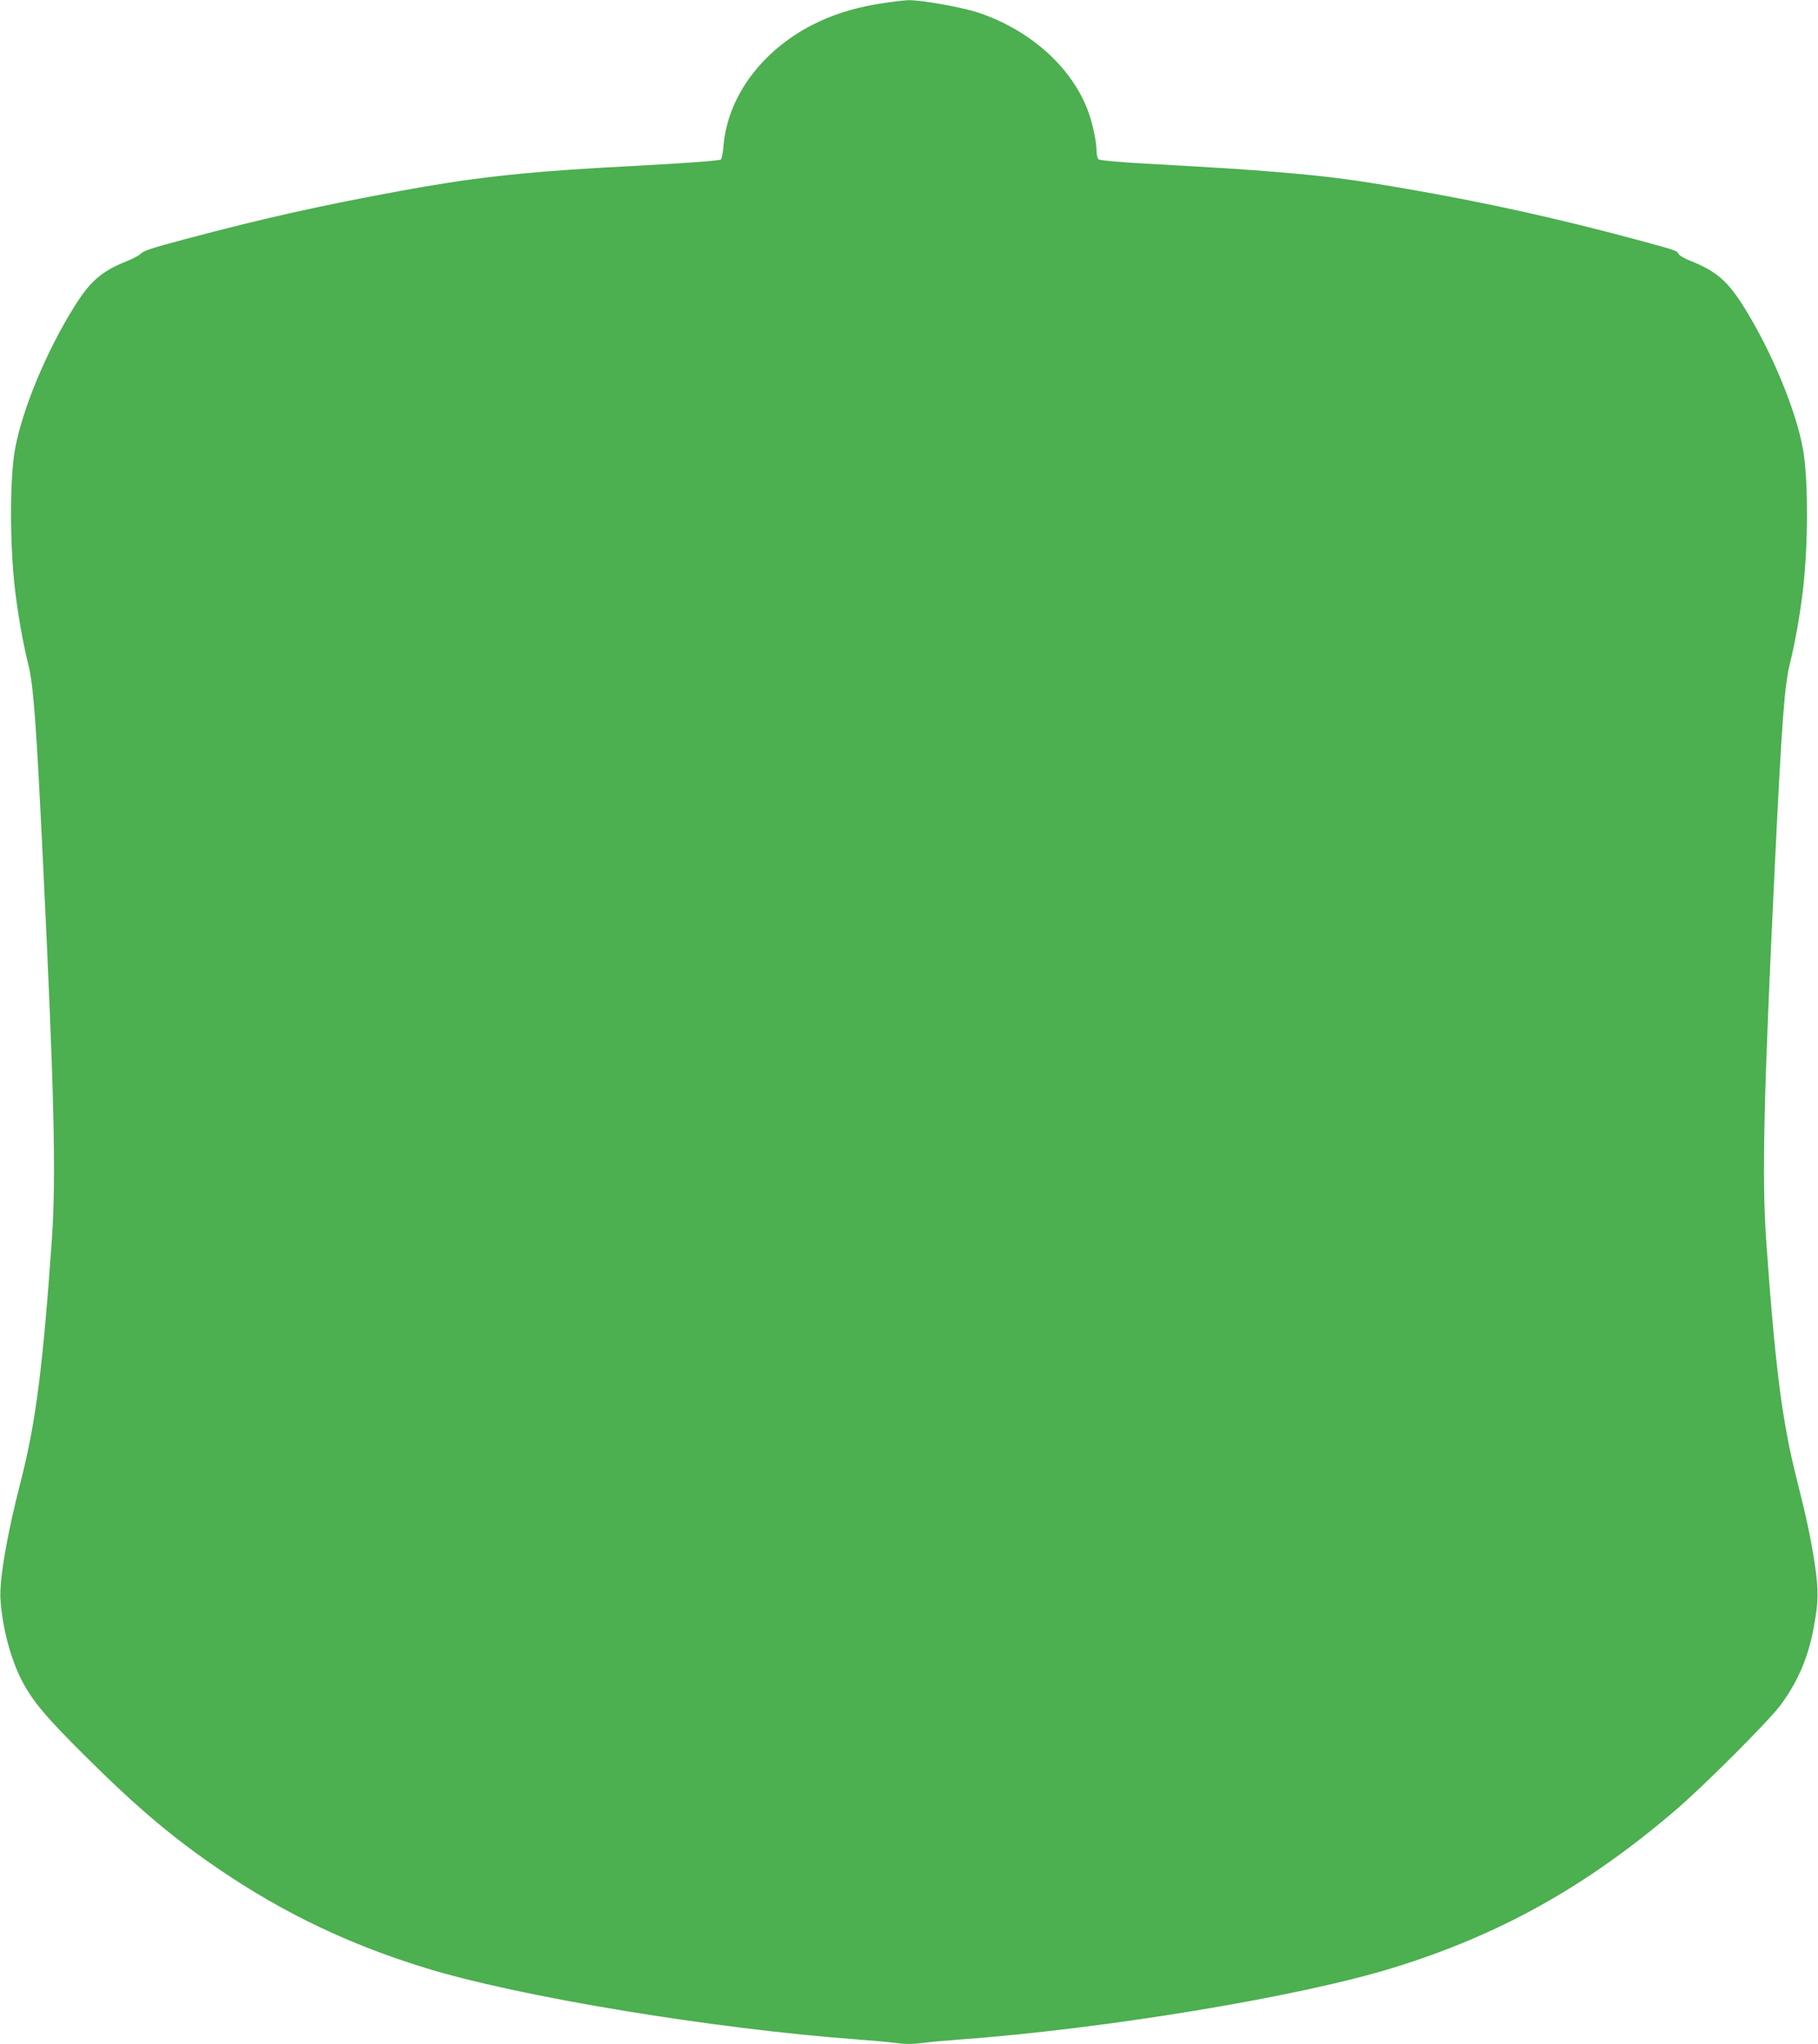 <?xml version="1.0" standalone="no"?>
<!DOCTYPE svg PUBLIC "-//W3C//DTD SVG 20010904//EN"
 "http://www.w3.org/TR/2001/REC-SVG-20010904/DTD/svg10.dtd">
<svg version="1.0" xmlns="http://www.w3.org/2000/svg"
 width="1139pt" height="1280pt" viewBox="0 0 1139 1280"
 preserveAspectRatio="xMidYMid meet">
<g transform="translate(0,1280) scale(0.1,-0.1)"
fill="#4caf50" stroke="none">
<path d="M5498 12775 c-162 -28 -288 -69 -411 -132 -319 -165 -529 -452 -554
-756 -3 -42 -11 -81 -17 -86 -6 -5 -135 -16 -286 -25 -151 -9 -358 -21 -460
-26 -521 -30 -838 -67 -1265 -146 -506 -93 -849 -170 -1340 -300 -221 -59
-266 -74 -285 -94 -8 -9 -46 -29 -85 -45 -160 -64 -231 -126 -332 -289 -174
-279 -325 -644 -369 -889 -34 -191 -33 -602 1 -887 19 -157 49 -326 81 -455
34 -138 50 -350 94 -1255 70 -1444 82 -1956 55 -2350 -56 -798 -101 -1148
-194 -1511 -88 -340 -136 -622 -128 -744 11 -173 65 -377 135 -509 66 -127
150 -227 391 -466 327 -326 555 -518 851 -719 402 -272 807 -465 1280 -611
588 -182 1808 -383 2720 -450 80 -6 183 -15 229 -21 61 -8 107 -9 170 0 47 6
151 15 231 21 916 67 2132 268 2720 450 665 205 1207 507 1766 985 177 151
589 563 660 660 110 149 175 303 209 495 28 152 29 221 6 380 -25 165 -53 297
-116 546 -90 355 -135 709 -190 1494 -27 394 -15 906 55 2350 44 905 60 1117
94 1255 32 129 62 298 81 455 34 285 35 696 1 887 -44 245 -195 610 -369 889
-102 164 -174 226 -334 290 -41 16 -75 36 -78 46 -6 18 -19 22 -260 87 -507
136 -941 232 -1450 320 -336 58 -499 79 -821 105 -178 15 -284 22 -814 52
-153 8 -280 20 -287 26 -7 6 -13 30 -13 54 0 52 -22 159 -48 234 -97 279 -360
519 -690 630 -104 35 -359 80 -442 79 -30 -1 -117 -12 -192 -24z"/>
</g>
</svg>
